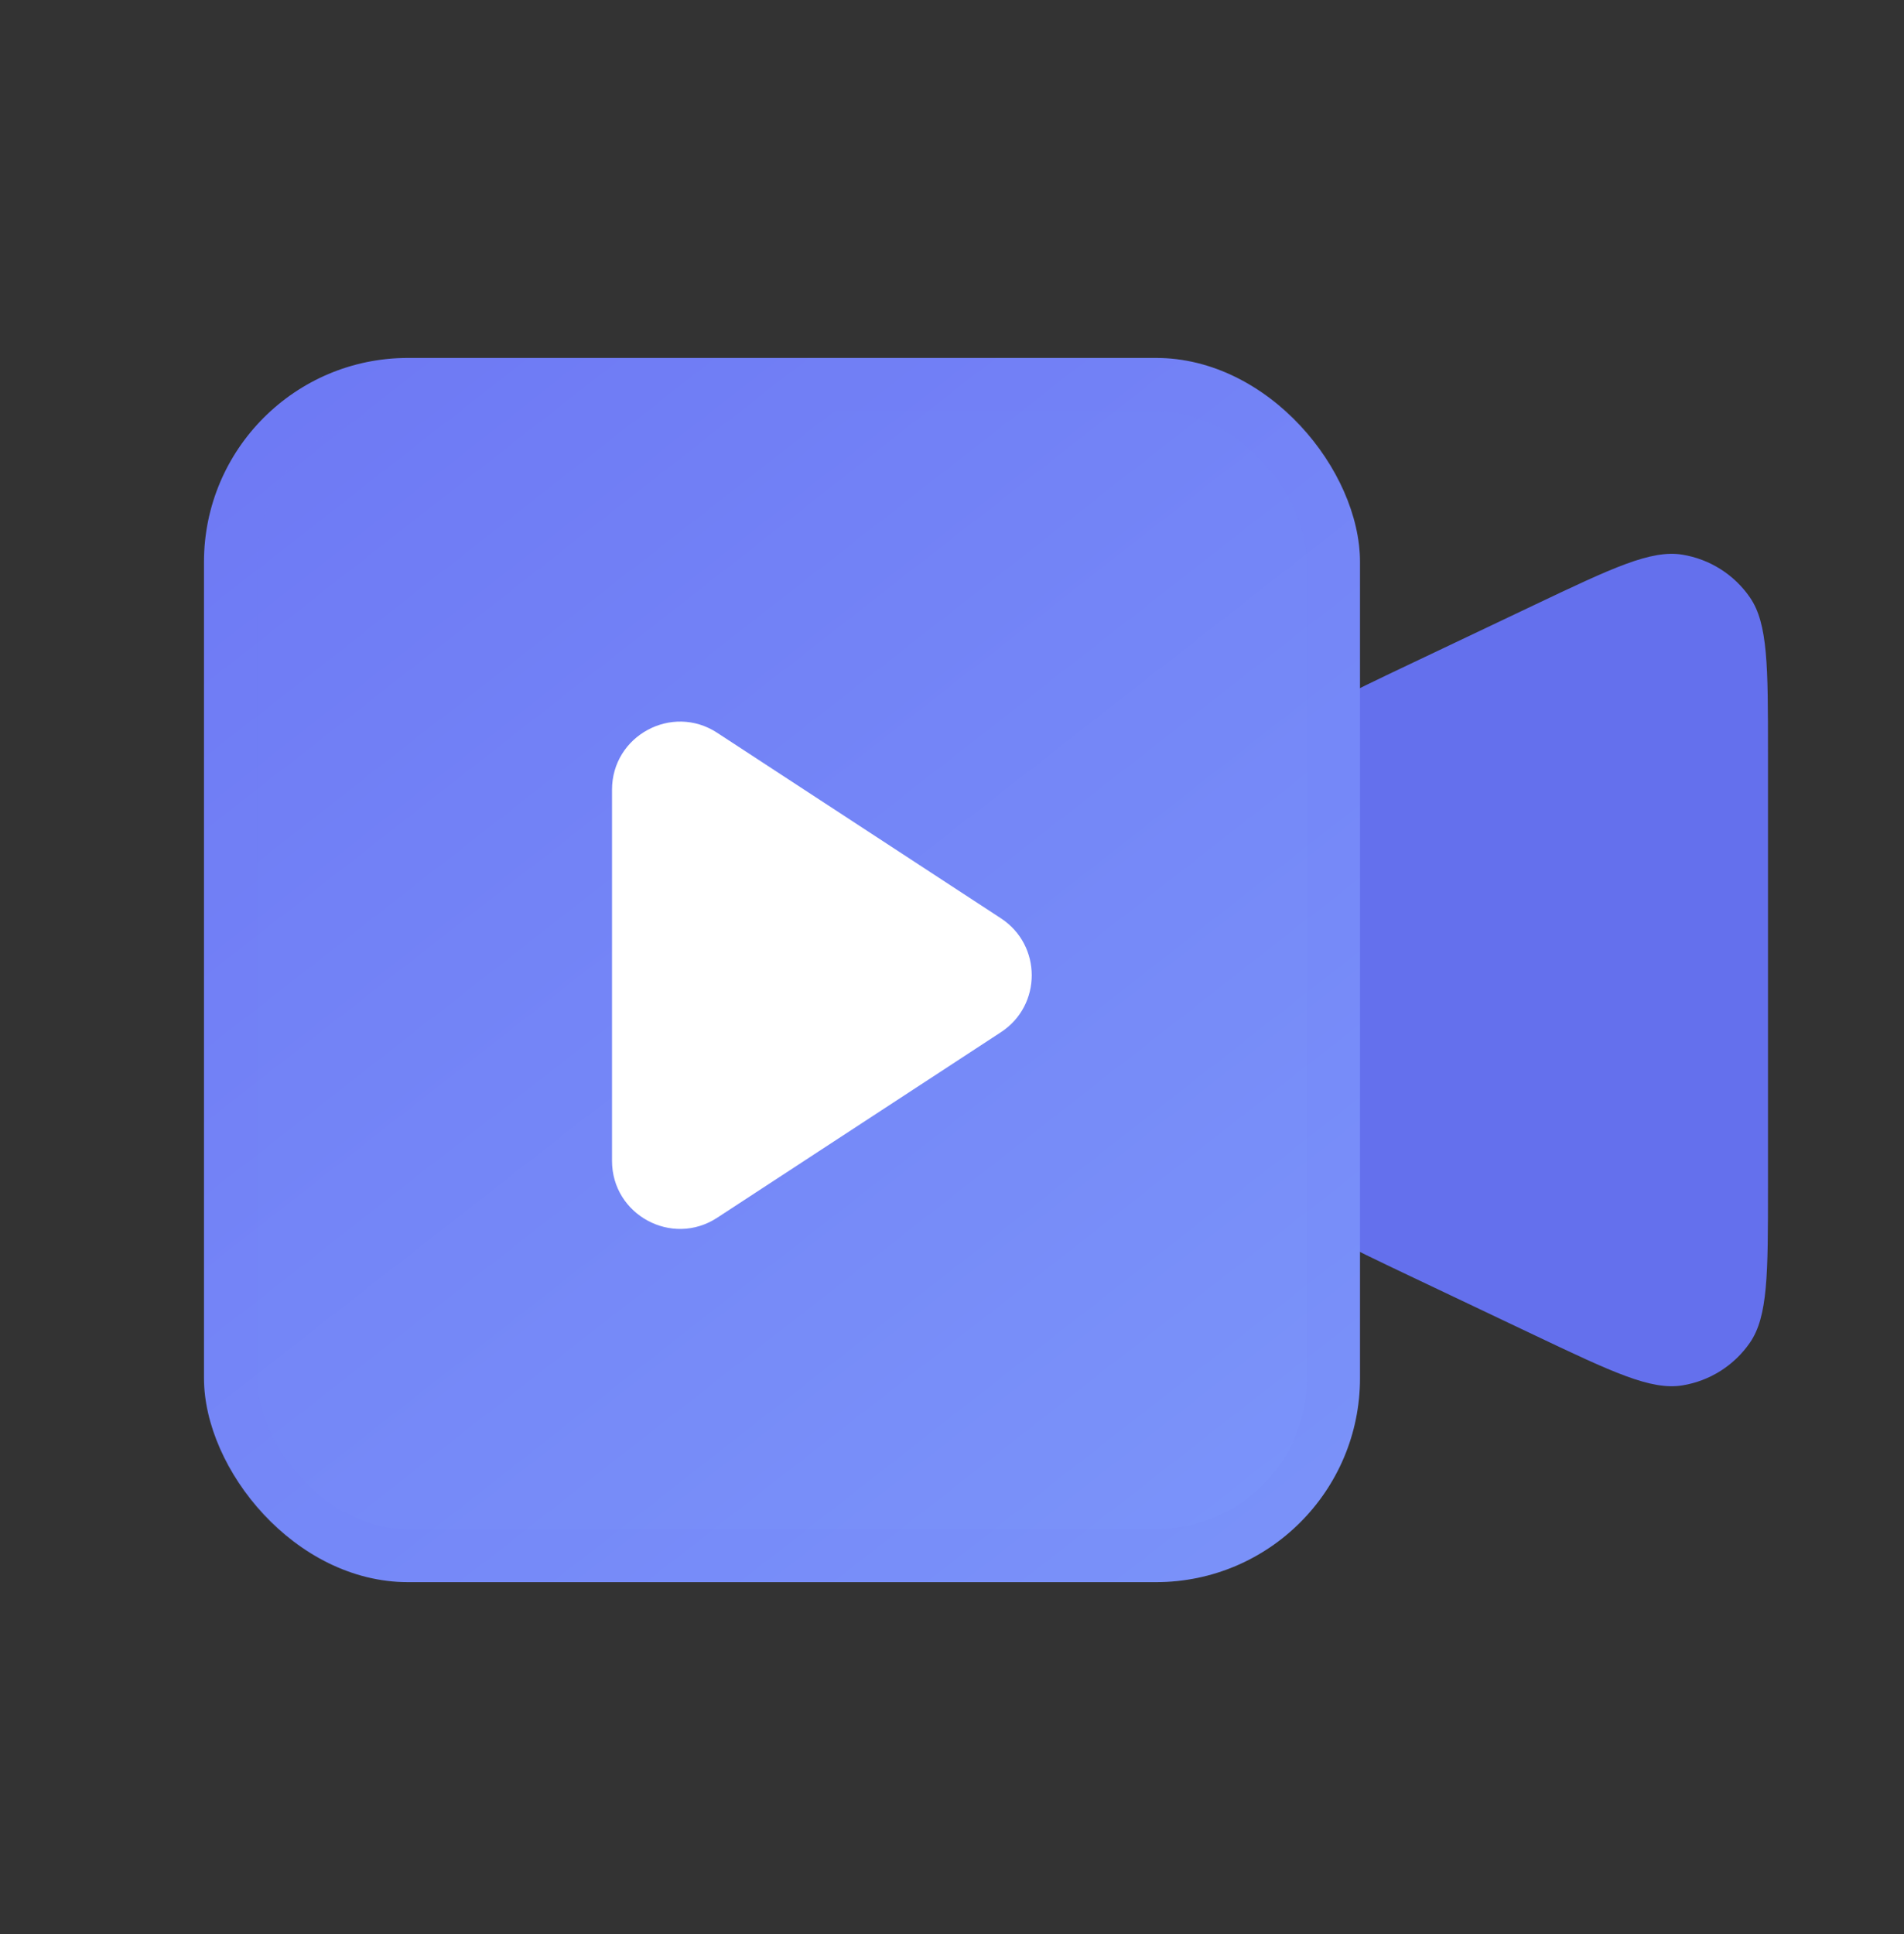 <svg width="64" height="65" viewBox="0 0 64 65" fill="none" xmlns="http://www.w3.org/2000/svg">
<rect x="0" y="0" width="64" height="65" fill="#333333" stroke="none"/>
<path d="M41.143 32.222C41.143 29.708 41.143 28.451 41.531 27.346C41.875 26.37 42.435 25.484 43.169 24.754C44 23.93 45.136 23.39 47.407 22.312L51.589 20.325C54.193 19.088 55.494 18.47 56.549 18.641C57.47 18.791 58.291 19.309 58.821 20.078C59.428 20.957 59.428 22.398 59.428 25.28V39.922C59.428 42.805 59.428 44.246 58.821 45.125C58.291 45.893 57.47 46.412 56.549 46.561C55.494 46.733 54.193 46.114 51.589 44.878L47.407 42.891C45.136 41.812 44 41.273 43.169 40.448C42.435 39.719 41.875 38.833 41.531 37.856C41.143 36.752 41.143 35.495 41.143 32.981V32.222Z" fill="#6470ED"/>
<rect x="6.857" y="12.03" width="38.857" height="41.143" rx="6.857" fill="url(#paint0_linear_229_22413)"/>
<rect x="7.746" y="12.919" width="37.079" height="39.365" rx="5.968" stroke="#6E7DF6" stroke-opacity="0.1" stroke-width="1.778" style="mix-blend-mode:multiply"/>
<path d="M33.646 30.864C35.025 31.766 35.025 33.788 33.646 34.69L24.108 40.926C22.588 41.92 20.572 40.83 20.572 39.013L20.572 26.541C20.572 24.725 22.588 23.634 24.108 24.628L33.646 30.864Z" fill="white"/>
<defs>
<linearGradient id="paint0_linear_229_22413" x1="6.857" y1="14.399" x2="39.055" y2="55.599" gradientUnits="userSpaceOnUse">
<stop stop-color="#6E79F4"/>
<stop offset="1" stop-color="#7B94FA"/>
</linearGradient>
</defs>
</svg>
